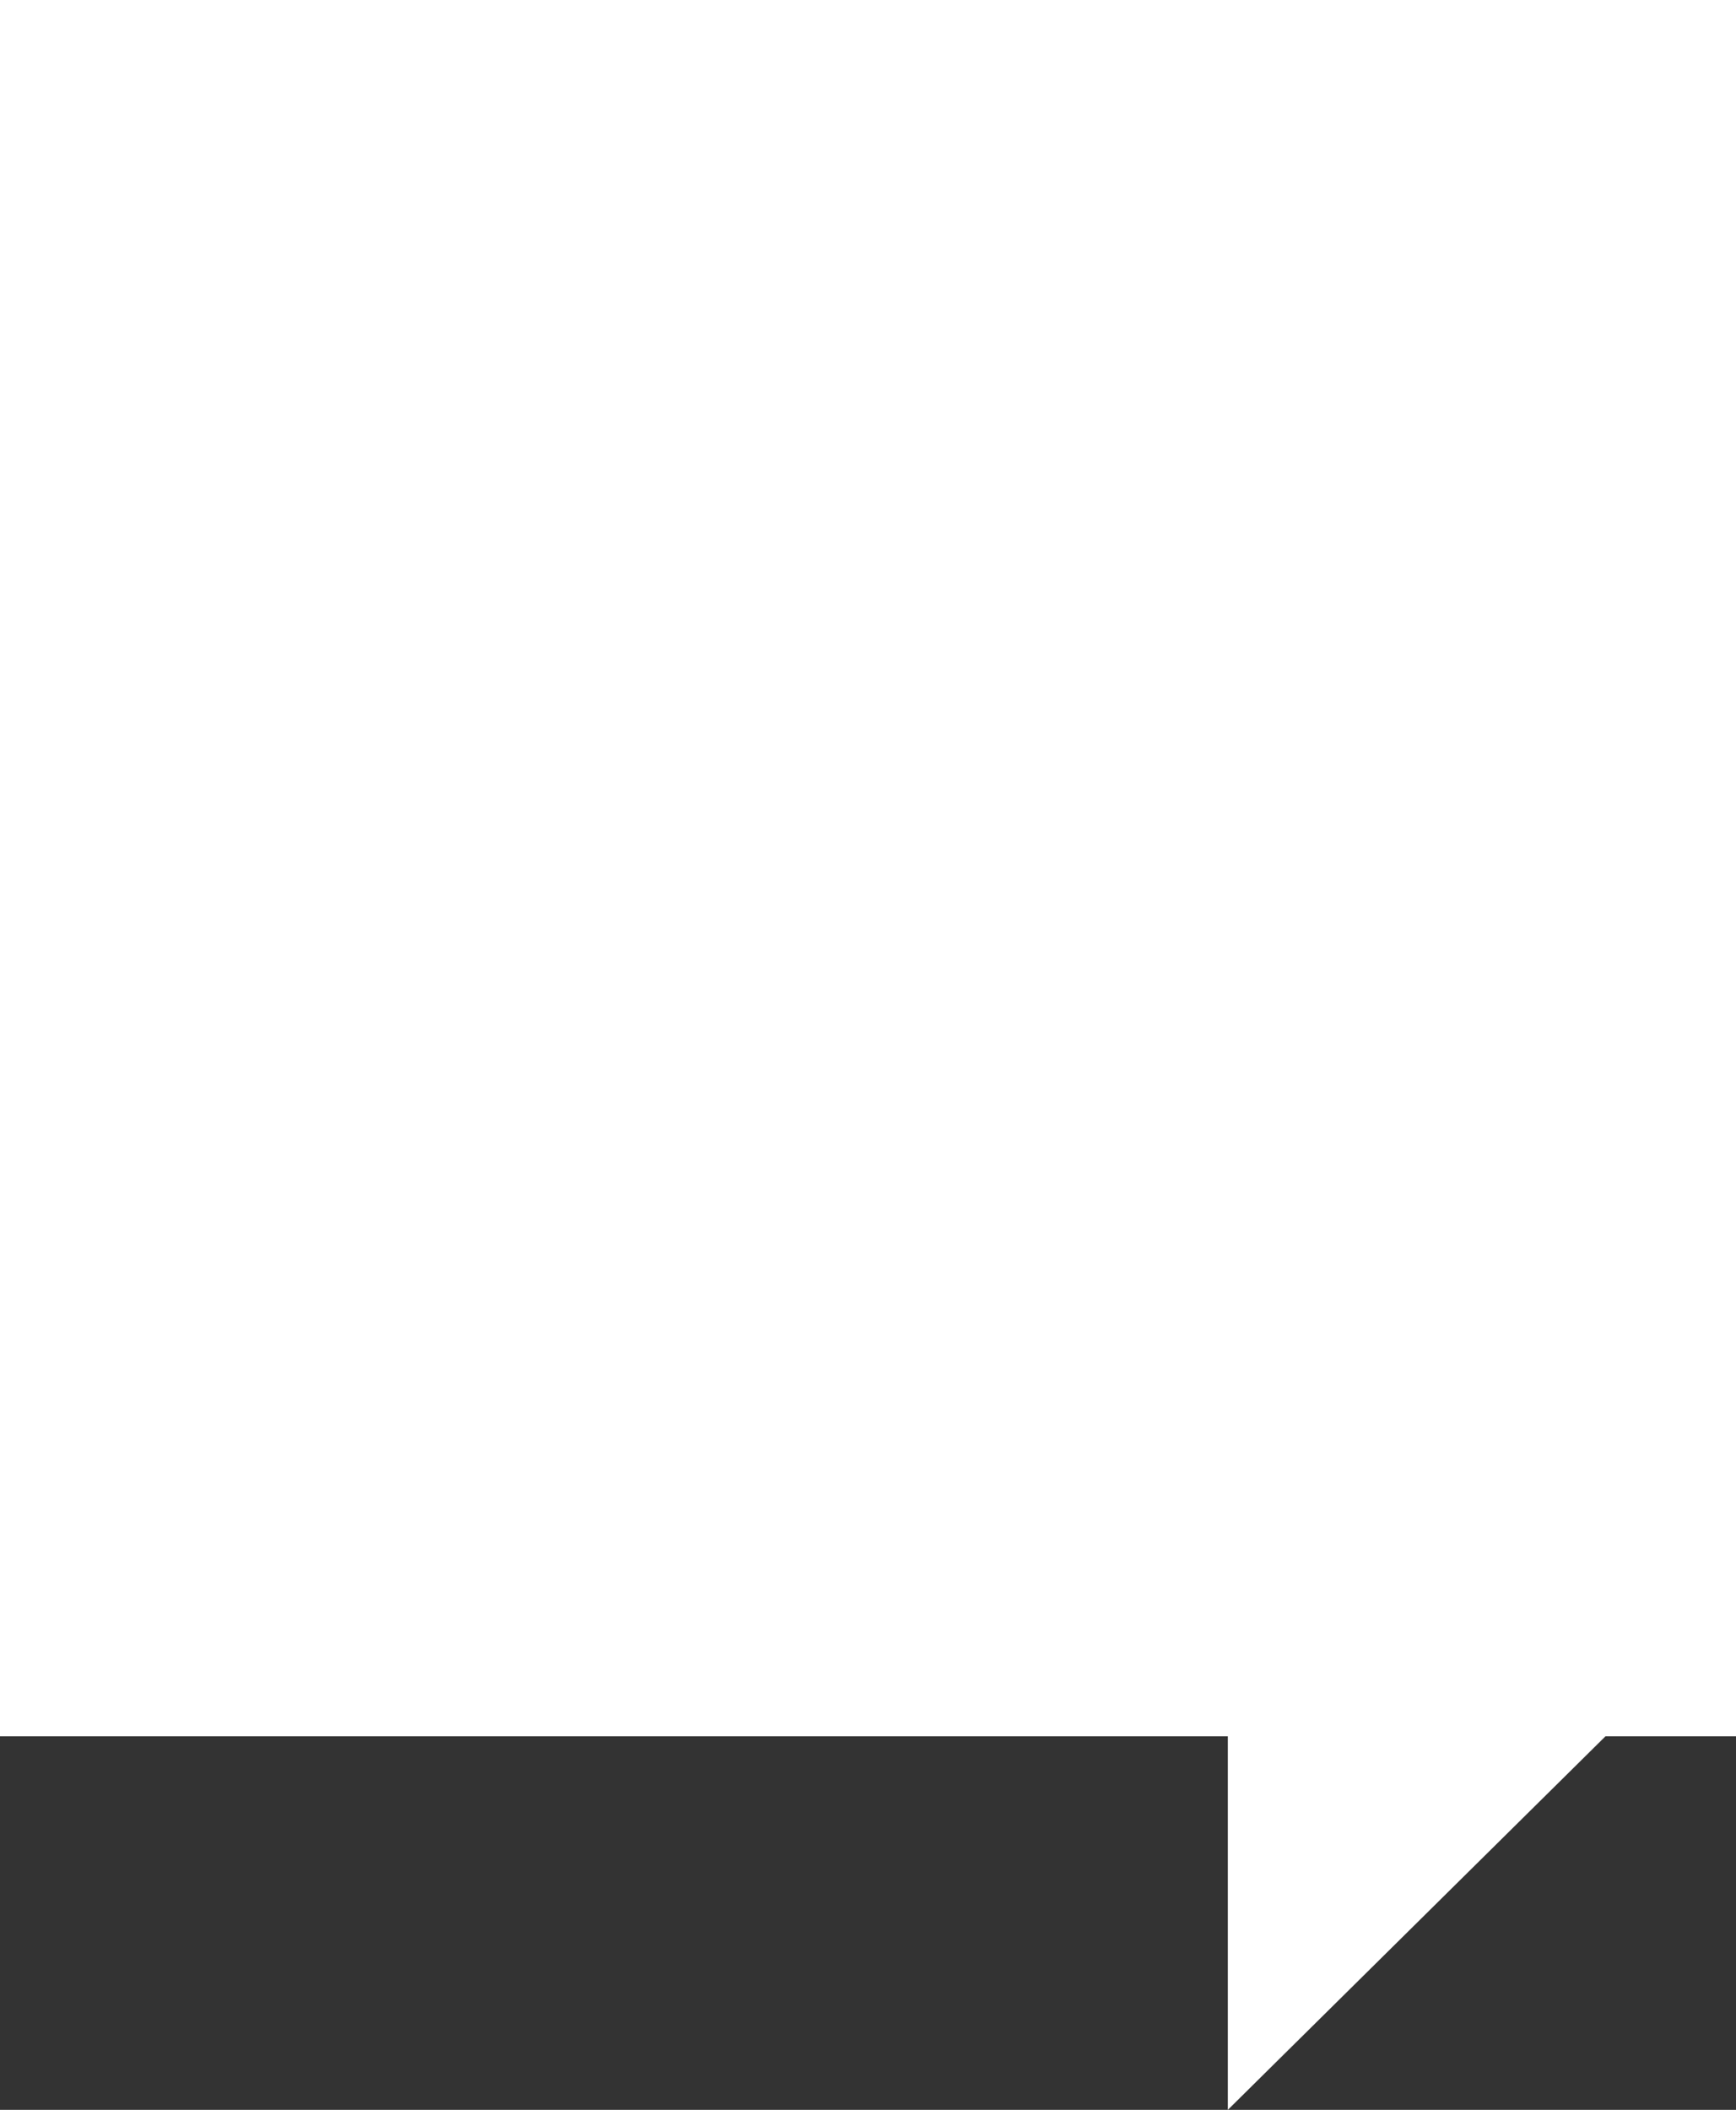<svg xmlns="http://www.w3.org/2000/svg" viewBox="0 0 75.12 91.28"><rect x="0" y="0" width="75.12" height="91.28" fill="#333333" stroke="none"/><path d="M0 0v75.12h53.13v16.16l16.34-16.16h5.65V0H0z" style="fill:#fff"/></svg>